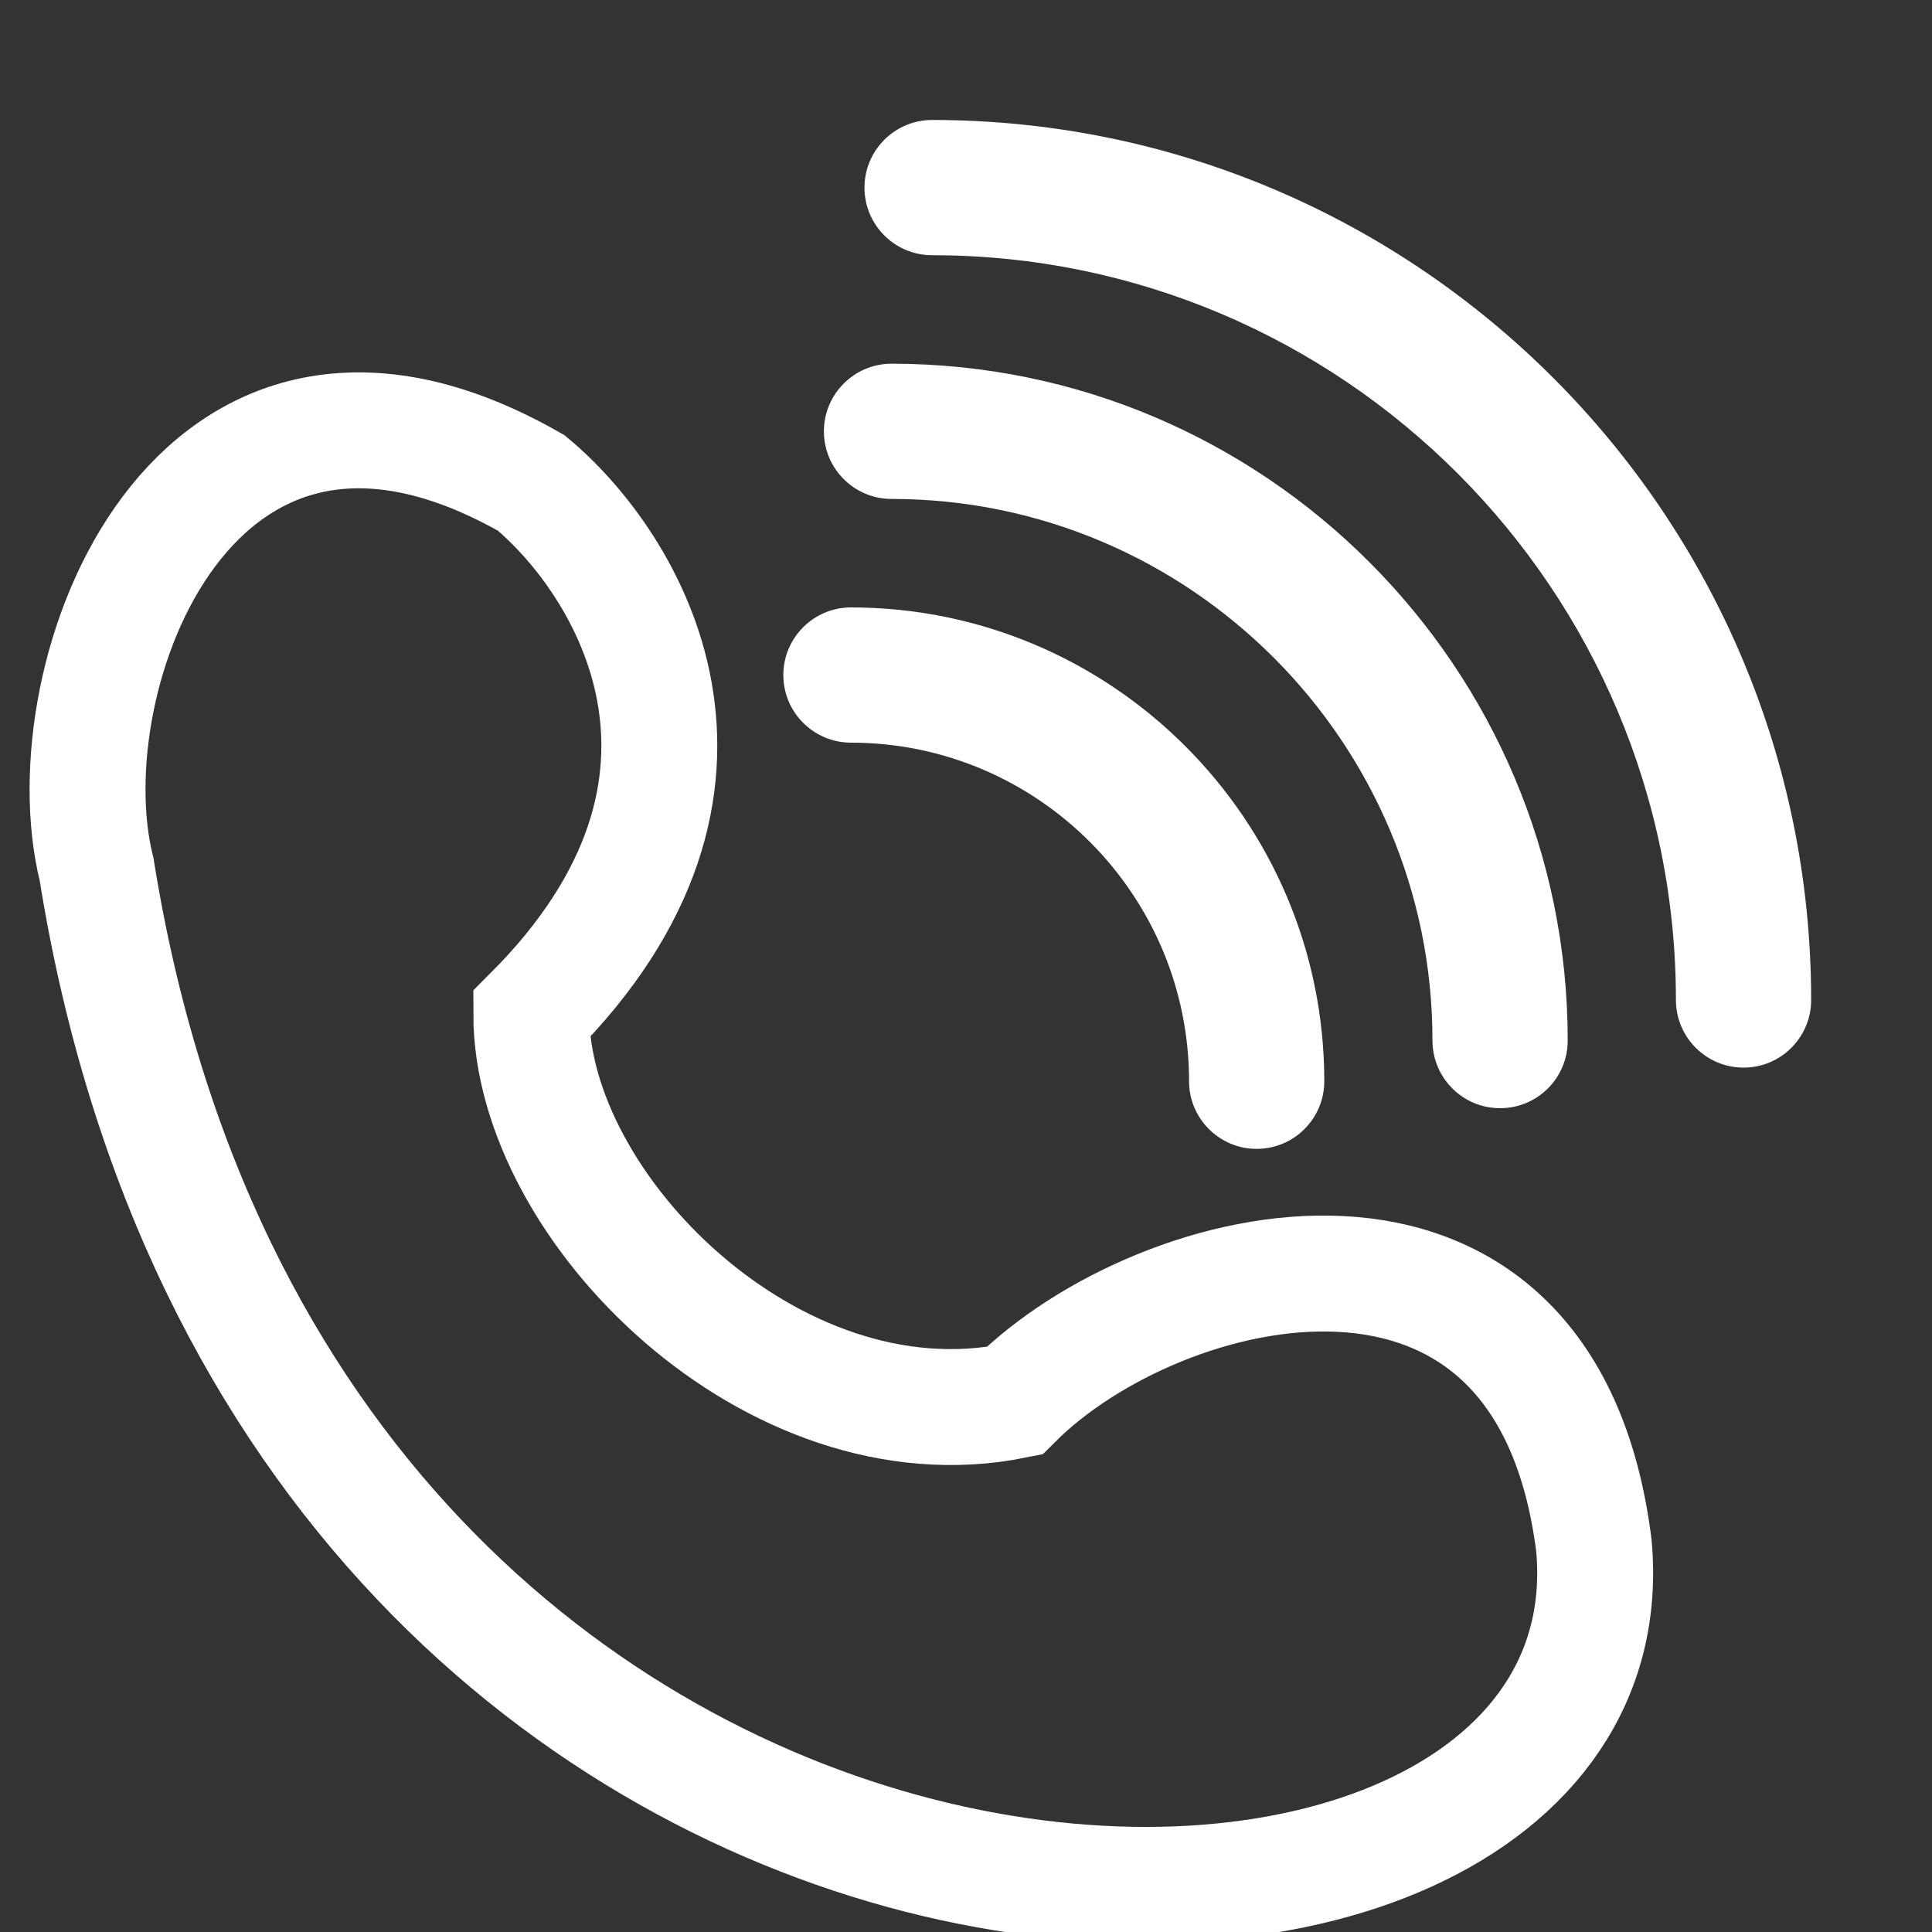 <svg width="20" height="20" viewBox="0 0 20 20" fill="none" xmlns="http://www.w3.org/2000/svg">
<rect x="0" y="0" width="20" height="20" fill="#333333" stroke="none"/>
<g clip-path="url(#clip0_376_17109)">
<path d="M13.009 11.893C12.623 11.893 12.309 11.579 12.309 11.193C12.309 9.26 10.739 7.688 8.809 7.688C8.423 7.688 8.109 7.374 8.109 6.988C8.109 6.602 8.423 6.288 8.809 6.288C11.511 6.288 13.709 8.488 13.709 11.193C13.709 11.579 13.396 11.893 13.009 11.893ZM15.529 11.472C15.143 11.472 14.829 11.159 14.829 10.772C14.829 7.681 12.317 5.165 9.229 5.165C8.843 5.165 8.529 4.852 8.529 4.465C8.529 4.079 8.843 3.765 9.229 3.765C13.089 3.765 16.229 6.909 16.229 10.772C16.229 11.159 15.916 11.472 15.529 11.472ZM18.049 11.052C17.663 11.052 17.349 10.738 17.349 10.352C17.349 6.101 13.895 2.642 9.649 2.642C9.263 2.642 8.949 2.329 8.949 1.942C8.949 1.556 9.263 1.242 9.649 1.242C14.667 1.242 18.749 5.329 18.749 10.352C18.749 10.738 18.436 11.052 18.049 11.052Z" fill="white"/>
<path d="M16.5 16.001C16 12 12 13 10.5 14.501C8 15.002 5.5 12.5 5.5 10.5C7.9 8.1 6.5 5.834 5.5 5C2 3 0.5 7 1 9C3 21.5 17 21.5 16.5 16.001Z" stroke="white" stroke-width="1.2"/>
</g>
<defs>
<clipPath id="clip0_376_17109">
<rect width="20" height="20" fill="white"/>
</clipPath>
</defs>
</svg>
